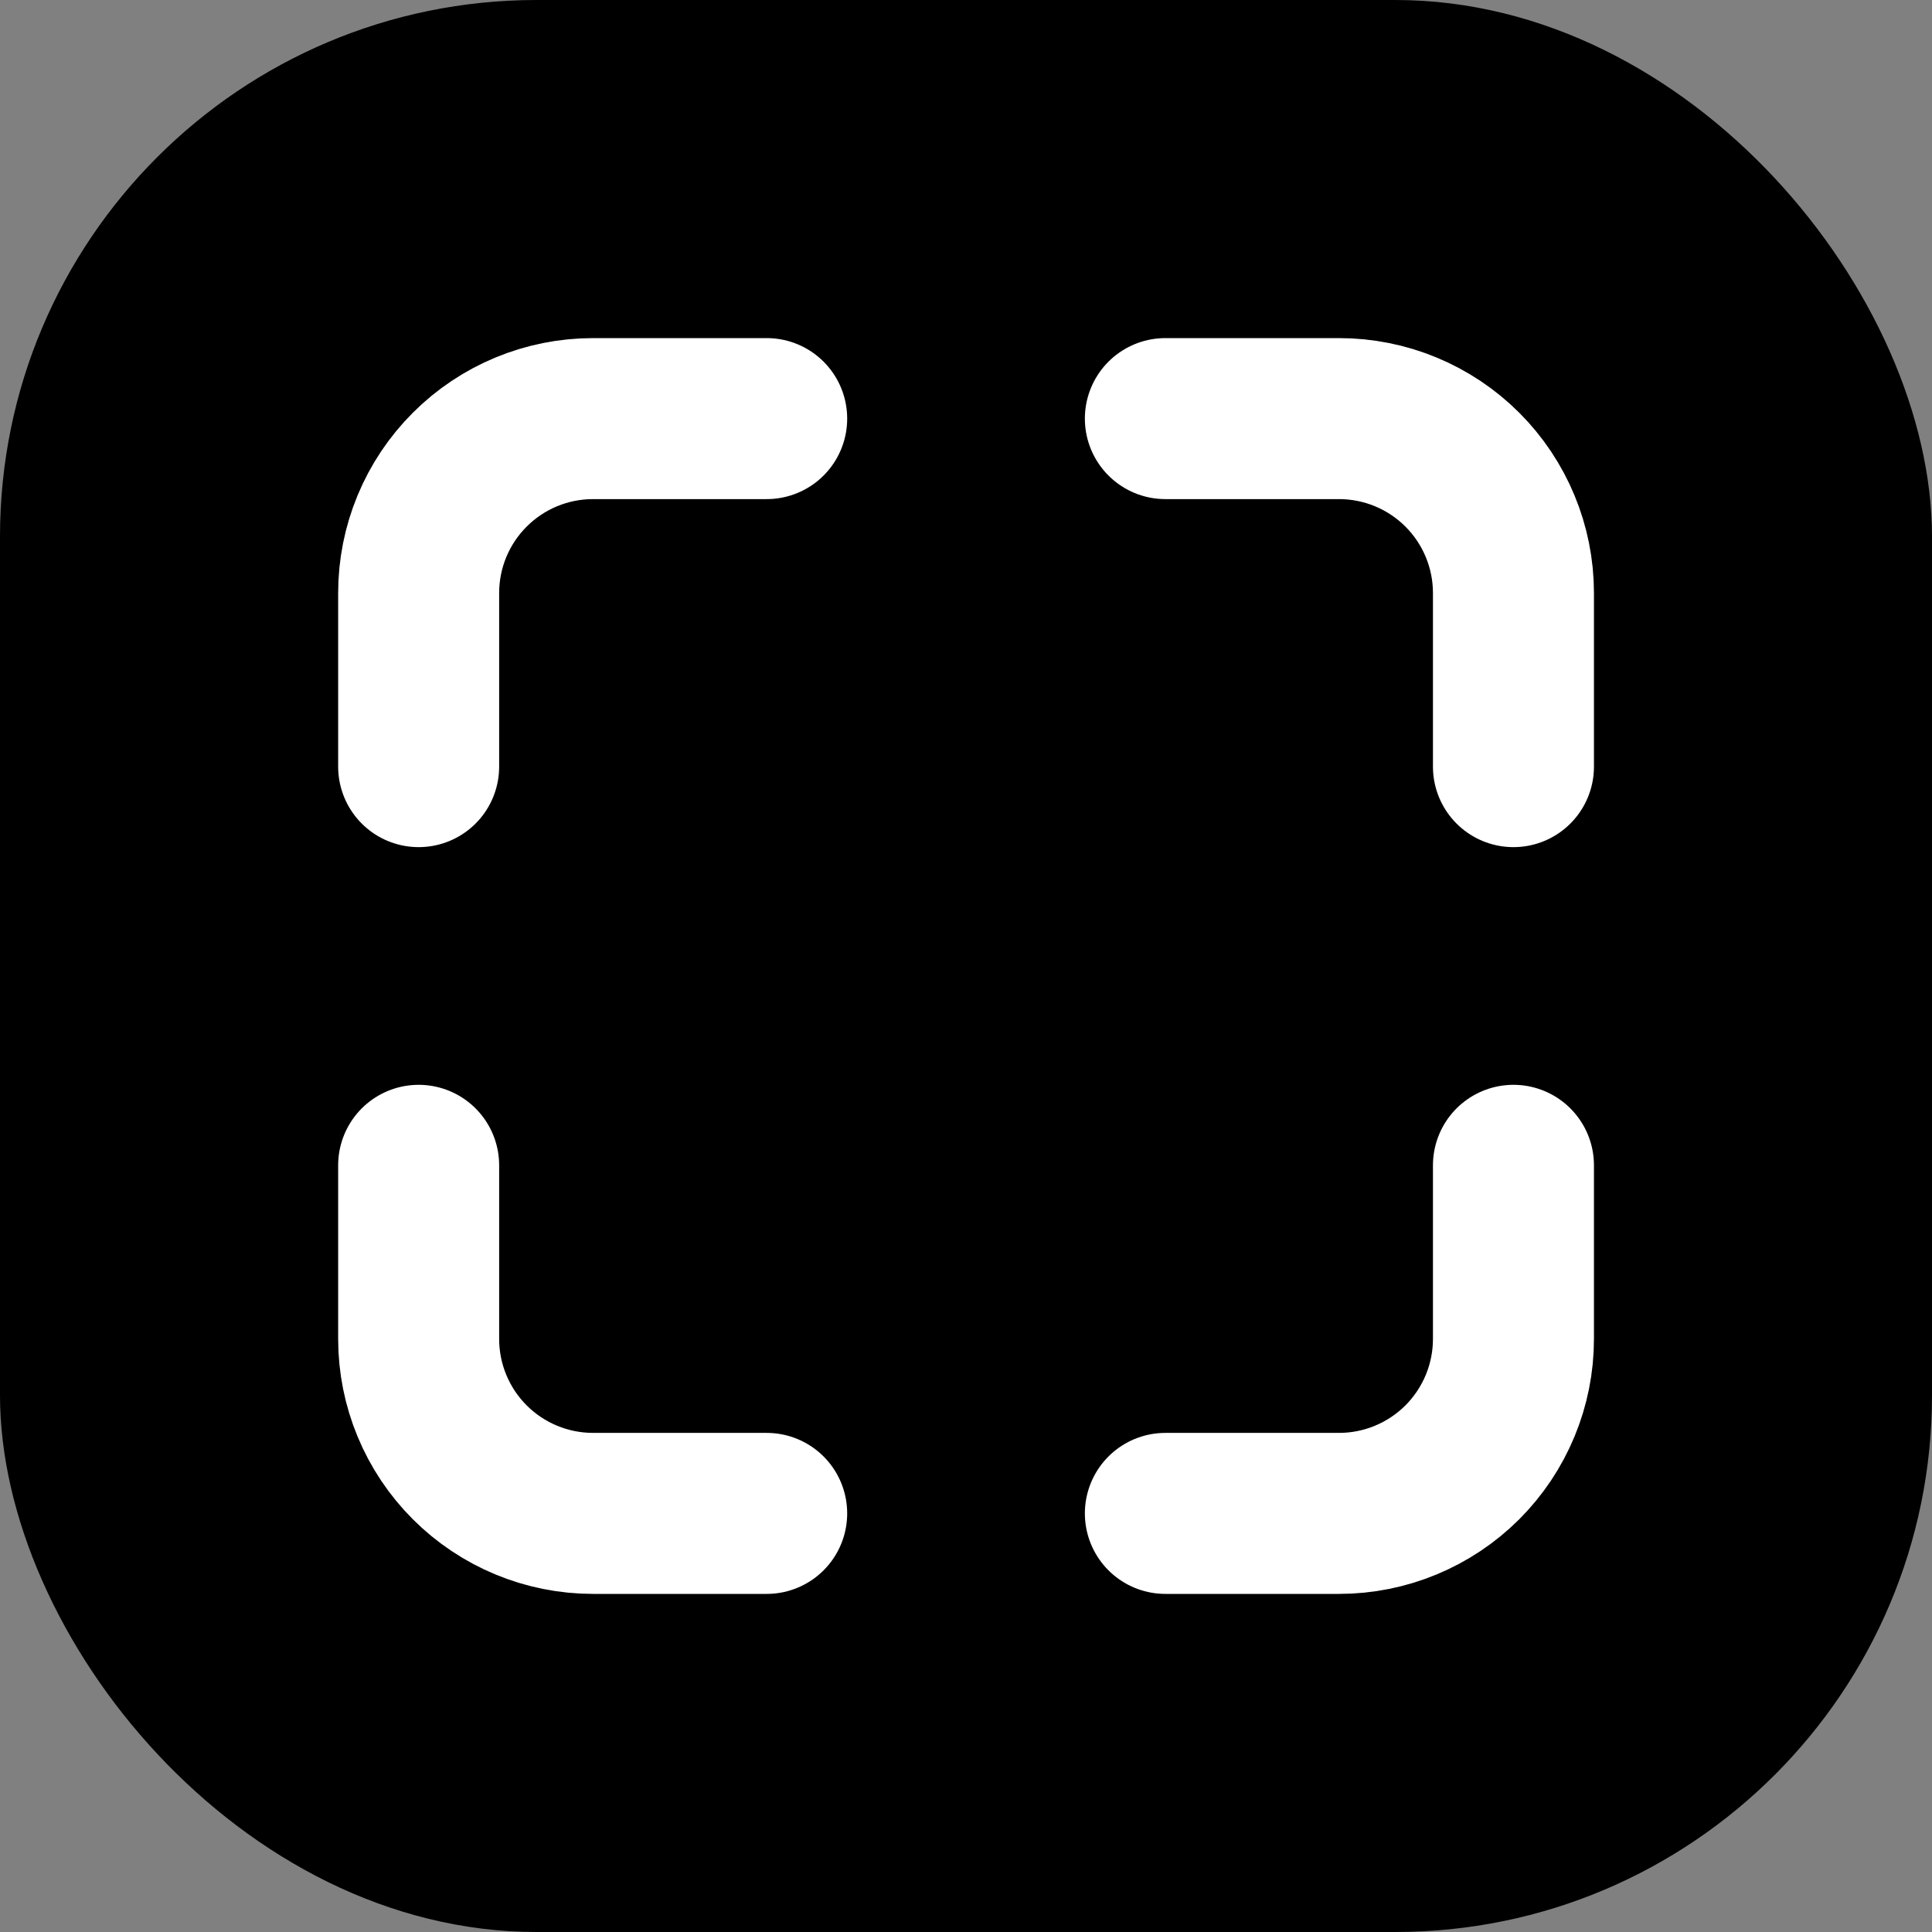 <svg width="36" height="36" viewBox="0 0 36 36" fill="none" xmlns="http://www.w3.org/2000/svg">
<rect x="0" y="0" width="36" height="36" fill="#808080" stroke="none"/>
<rect width="36" height="36" rx="10" fill="black"/>
<path d="M7.801 21.714V24.949C7.801 25.811 8.143 26.638 8.753 27.248C9.362 27.857 10.189 28.2 11.051 28.2H14.286M14.286 7.8H11.051C10.189 7.8 9.362 8.142 8.753 8.752C8.143 9.361 7.801 10.188 7.801 11.05V14.285M28.201 14.285V11.05C28.201 10.188 27.858 9.361 27.249 8.752C26.639 8.142 25.812 7.8 24.95 7.8H21.715M21.715 28.2H24.95C25.812 28.2 26.639 27.857 27.249 27.248C27.858 26.638 28.201 25.811 28.201 24.949V21.714" stroke="white" stroke-width="3" stroke-linecap="round" stroke-linejoin="round"/>
</svg>

